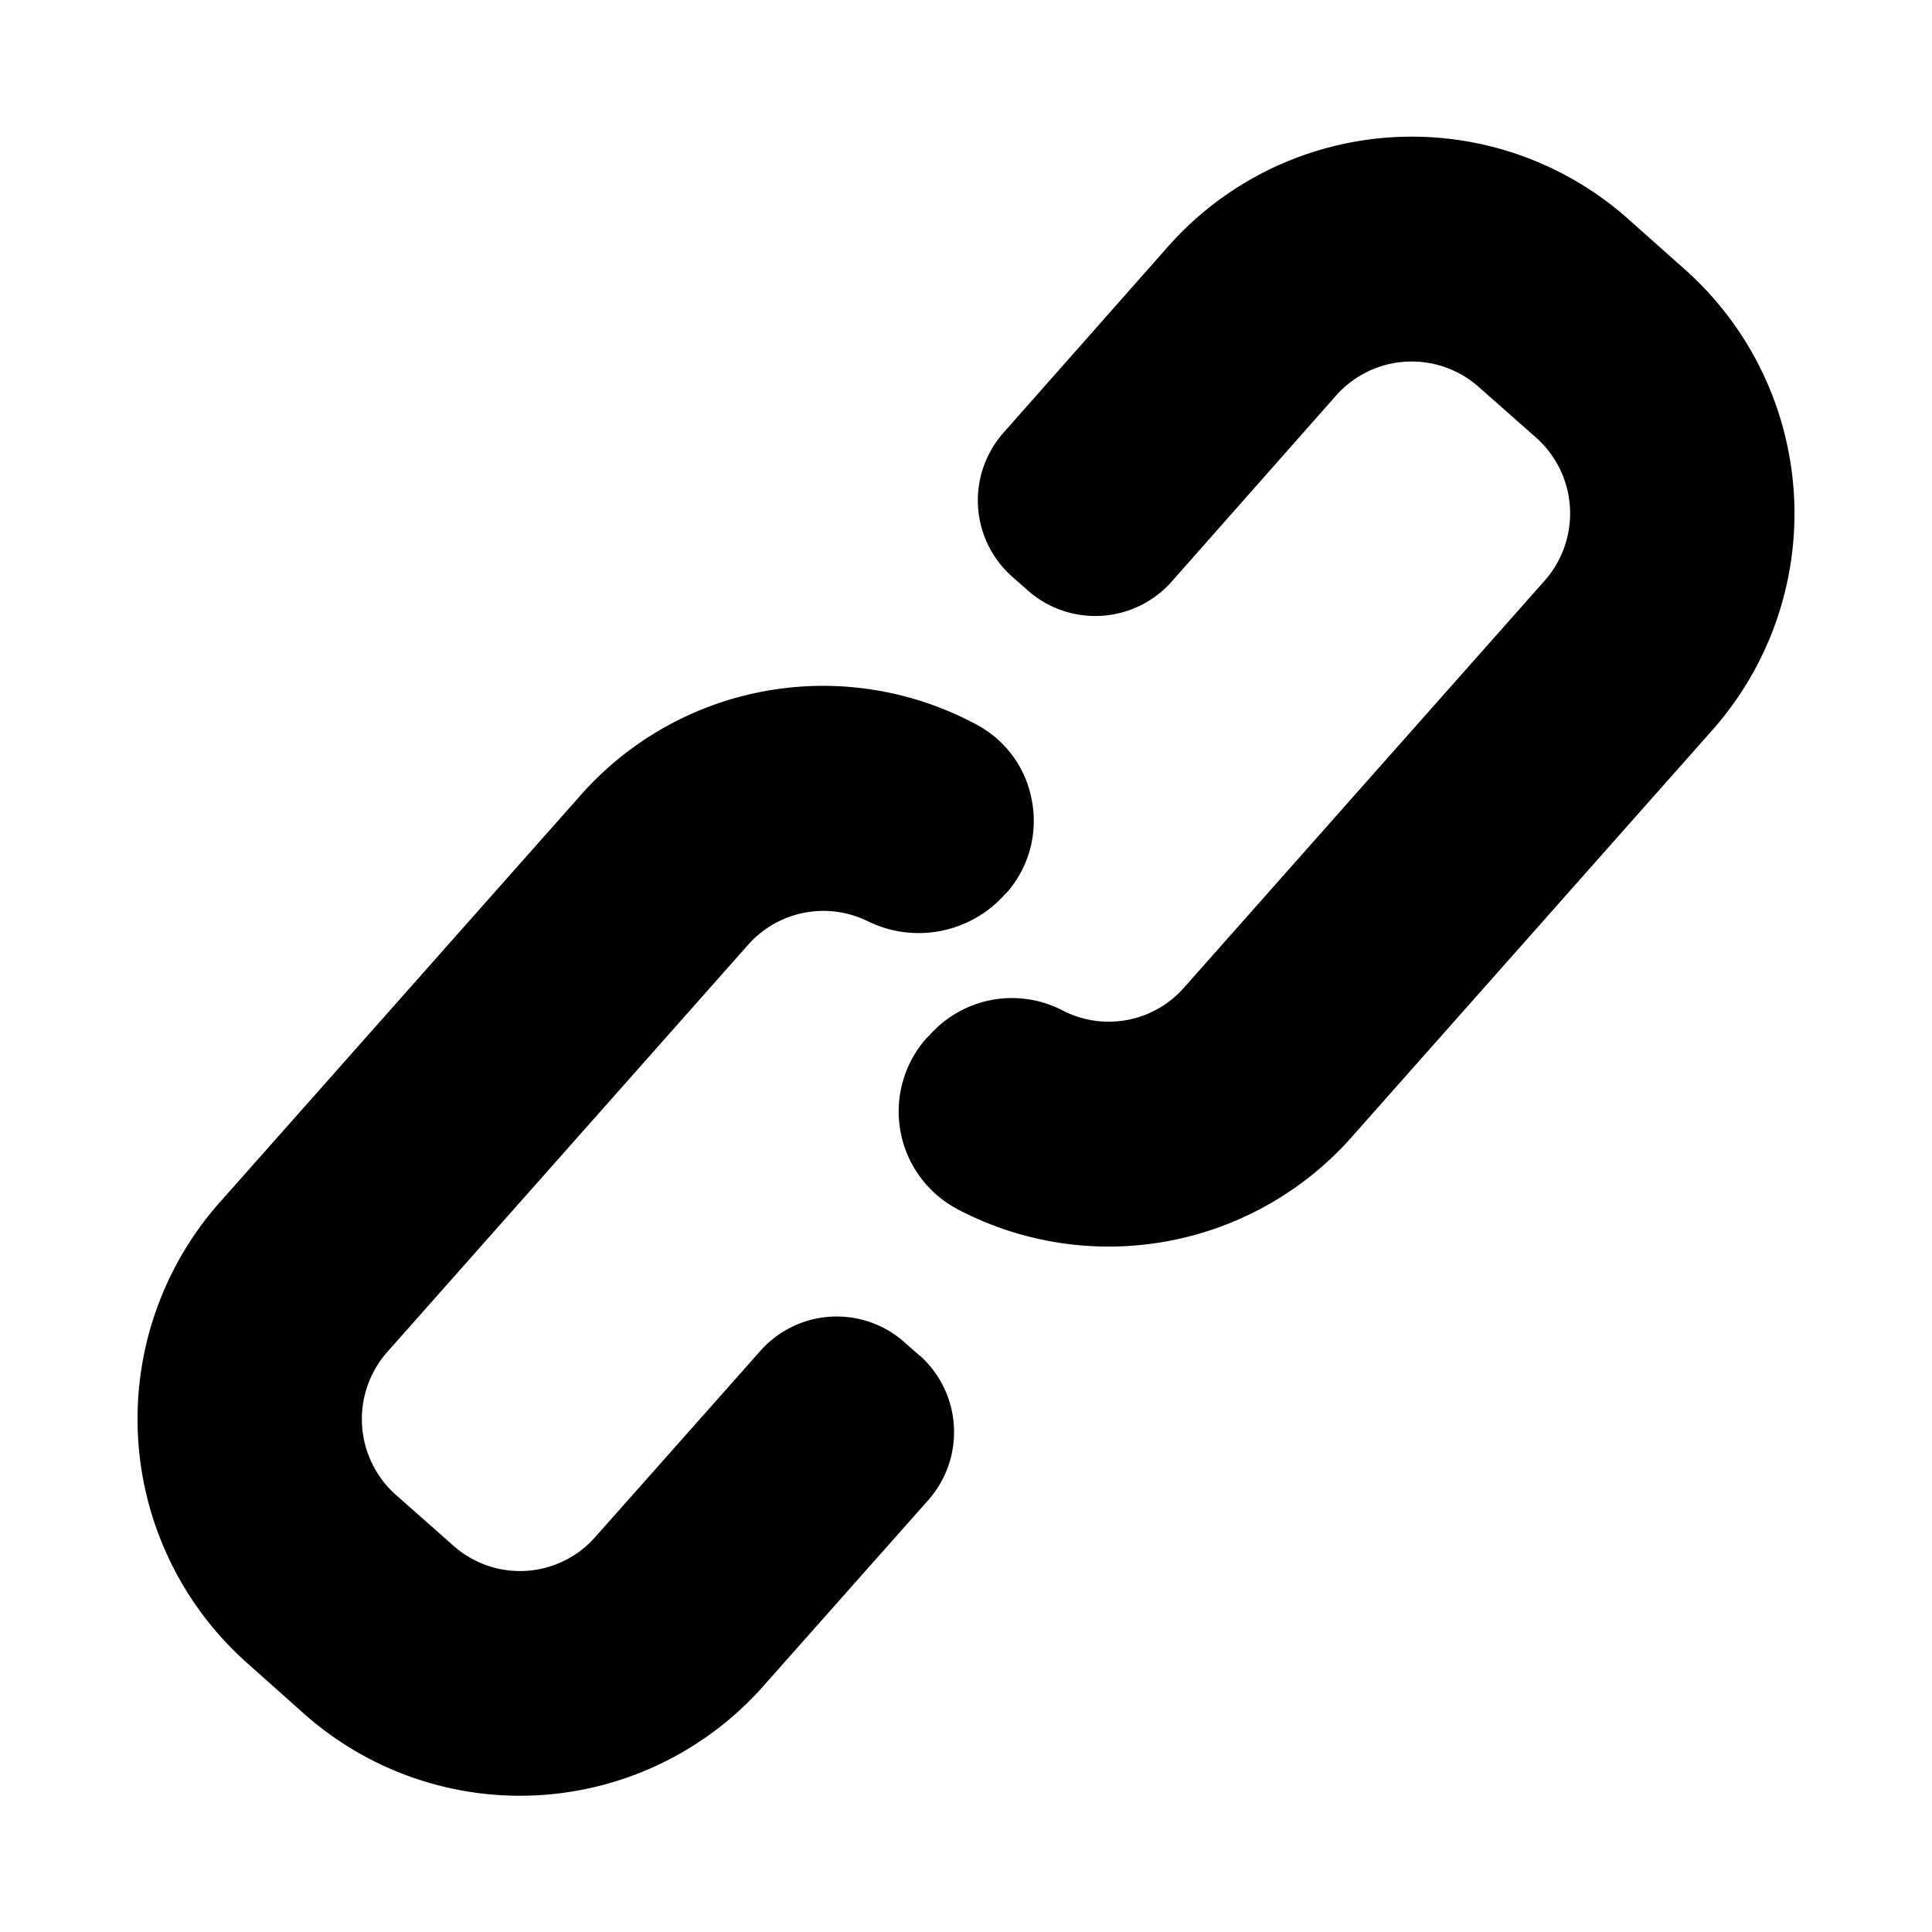 <svg xmlns="http://www.w3.org/2000/svg" width="36" height="36"><path d="M31.4 5.025l-1.07-.952a6.063 6.063 0 0 0-8.56.515L18.7 8.062a1.9 1.9 0 0 0 .16 2.683l.29.256a1.9 1.9 0 0 0 2.68-.161l3.07-3.474a1.882 1.882 0 0 1 2.65-.159l1.08.954a1.89 1.89 0 0 1 .16 2.65l-6.73 7.595a1.868 1.868 0 0 1-2.26.422 2.049 2.049 0 0 0-2.48.462l-.06.059a2.06 2.06 0 0 0 .59 3.187 6.045 6.045 0 0 0 7.34-1.352l6.73-7.594a6.086 6.086 0 0 0-.52-8.565zM17.14 25.264l-.29-.256a1.9 1.9 0 0 0-2.68.162l-3.08 3.472a1.867 1.867 0 0 1-2.64.161l-1.08-.954a1.89 1.89 0 0 1-.16-2.65l6.73-7.594a1.873 1.873 0 0 1 2.23-.439 2.15 2.15 0 0 0 2.56-.507l.03-.027a2.022 2.022 0 0 0 .47-1.7 2 2 0 0 0-1.03-1.428 6.025 6.025 0 0 0-7.39 1.324l-6.73 7.593a6.084 6.084 0 0 0 .52 8.563l1.07.953a6.057 6.057 0 0 0 8.55-.515l3.08-3.473a1.913 1.913 0 0 0-.16-2.69z"/></svg>